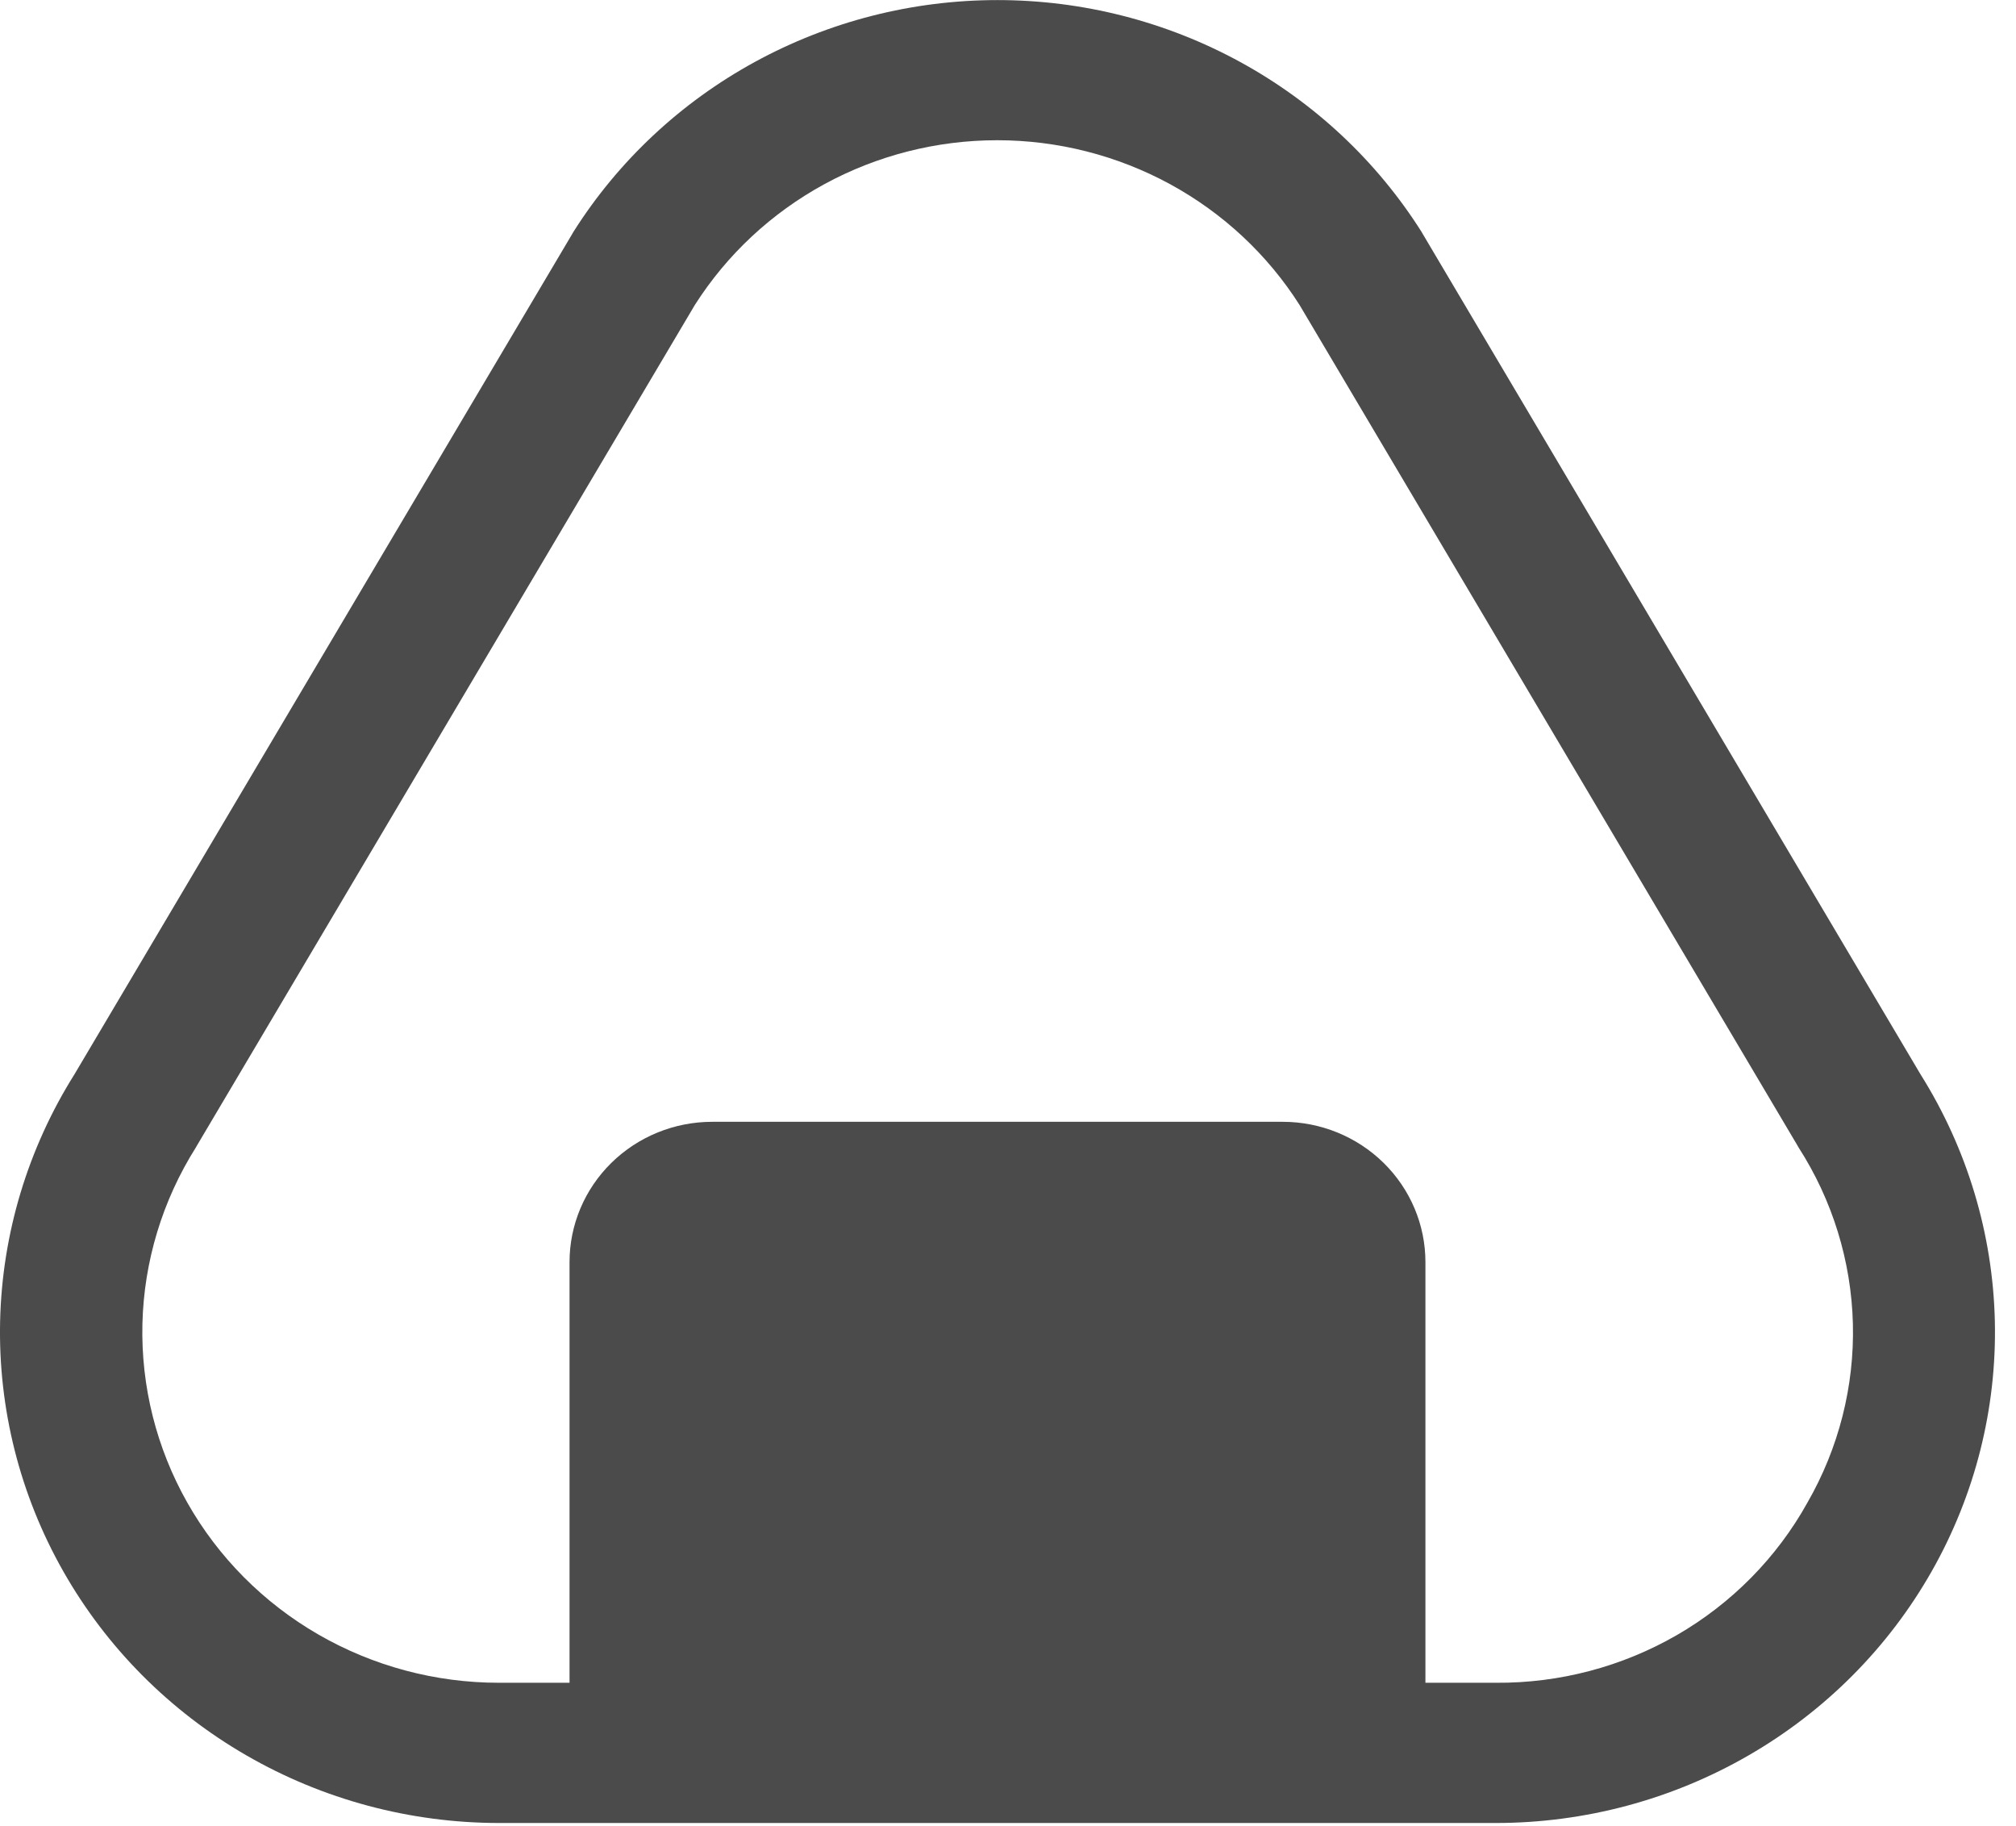 <svg width="53" height="48" viewBox="0 0 53 48" fill="none" xmlns="http://www.w3.org/2000/svg">
<path d="M50.488 28.236L37.398 6.14L37.373 6.096C36.195 4.232 34.553 2.694 32.602 1.628C30.651 0.562 28.456 0.002 26.224 0.002C23.991 0.002 21.796 0.562 19.845 1.628C17.894 2.694 16.252 4.232 15.074 6.096L15.049 6.14L1.959 28.236C0.731 30.19 0.056 32.431 0.003 34.727C-0.049 37.024 0.523 39.292 1.661 41.298C2.798 43.304 4.46 44.976 6.475 46.139C8.489 47.303 10.783 47.917 13.12 47.918H39.327C41.664 47.917 43.958 47.303 45.972 46.139C47.987 44.976 49.649 43.304 50.786 41.298C51.924 39.292 52.496 37.024 52.444 34.727C52.391 32.431 51.716 30.19 50.488 28.236ZM47.516 39.498C46.714 40.941 45.529 42.143 44.087 42.977C42.645 43.81 41 44.244 39.327 44.232H37.474V33.173C37.474 32.196 37.078 31.258 36.375 30.567C35.672 29.876 34.718 29.487 33.724 29.487H18.724C17.729 29.487 16.775 29.876 16.072 30.567C15.369 31.258 14.973 32.196 14.973 33.173V44.232H13.12C11.448 44.233 9.808 43.794 8.367 42.962C6.926 42.129 5.738 40.934 4.925 39.498C4.112 38.063 3.705 36.44 3.744 34.798C3.784 33.156 4.27 31.554 5.151 30.158C5.16 30.143 5.169 30.128 5.177 30.112L18.266 8.018C19.109 6.692 20.281 5.599 21.672 4.841C23.062 4.084 24.626 3.686 26.216 3.686C27.806 3.686 29.37 4.084 30.761 4.841C32.152 5.599 33.324 6.692 34.166 8.018L47.256 30.112C47.264 30.128 47.273 30.143 47.282 30.158C48.176 31.548 48.67 33.151 48.712 34.796C48.753 36.441 48.34 38.065 47.516 39.498Z" fill="#4B4B4B"/>
</svg>
